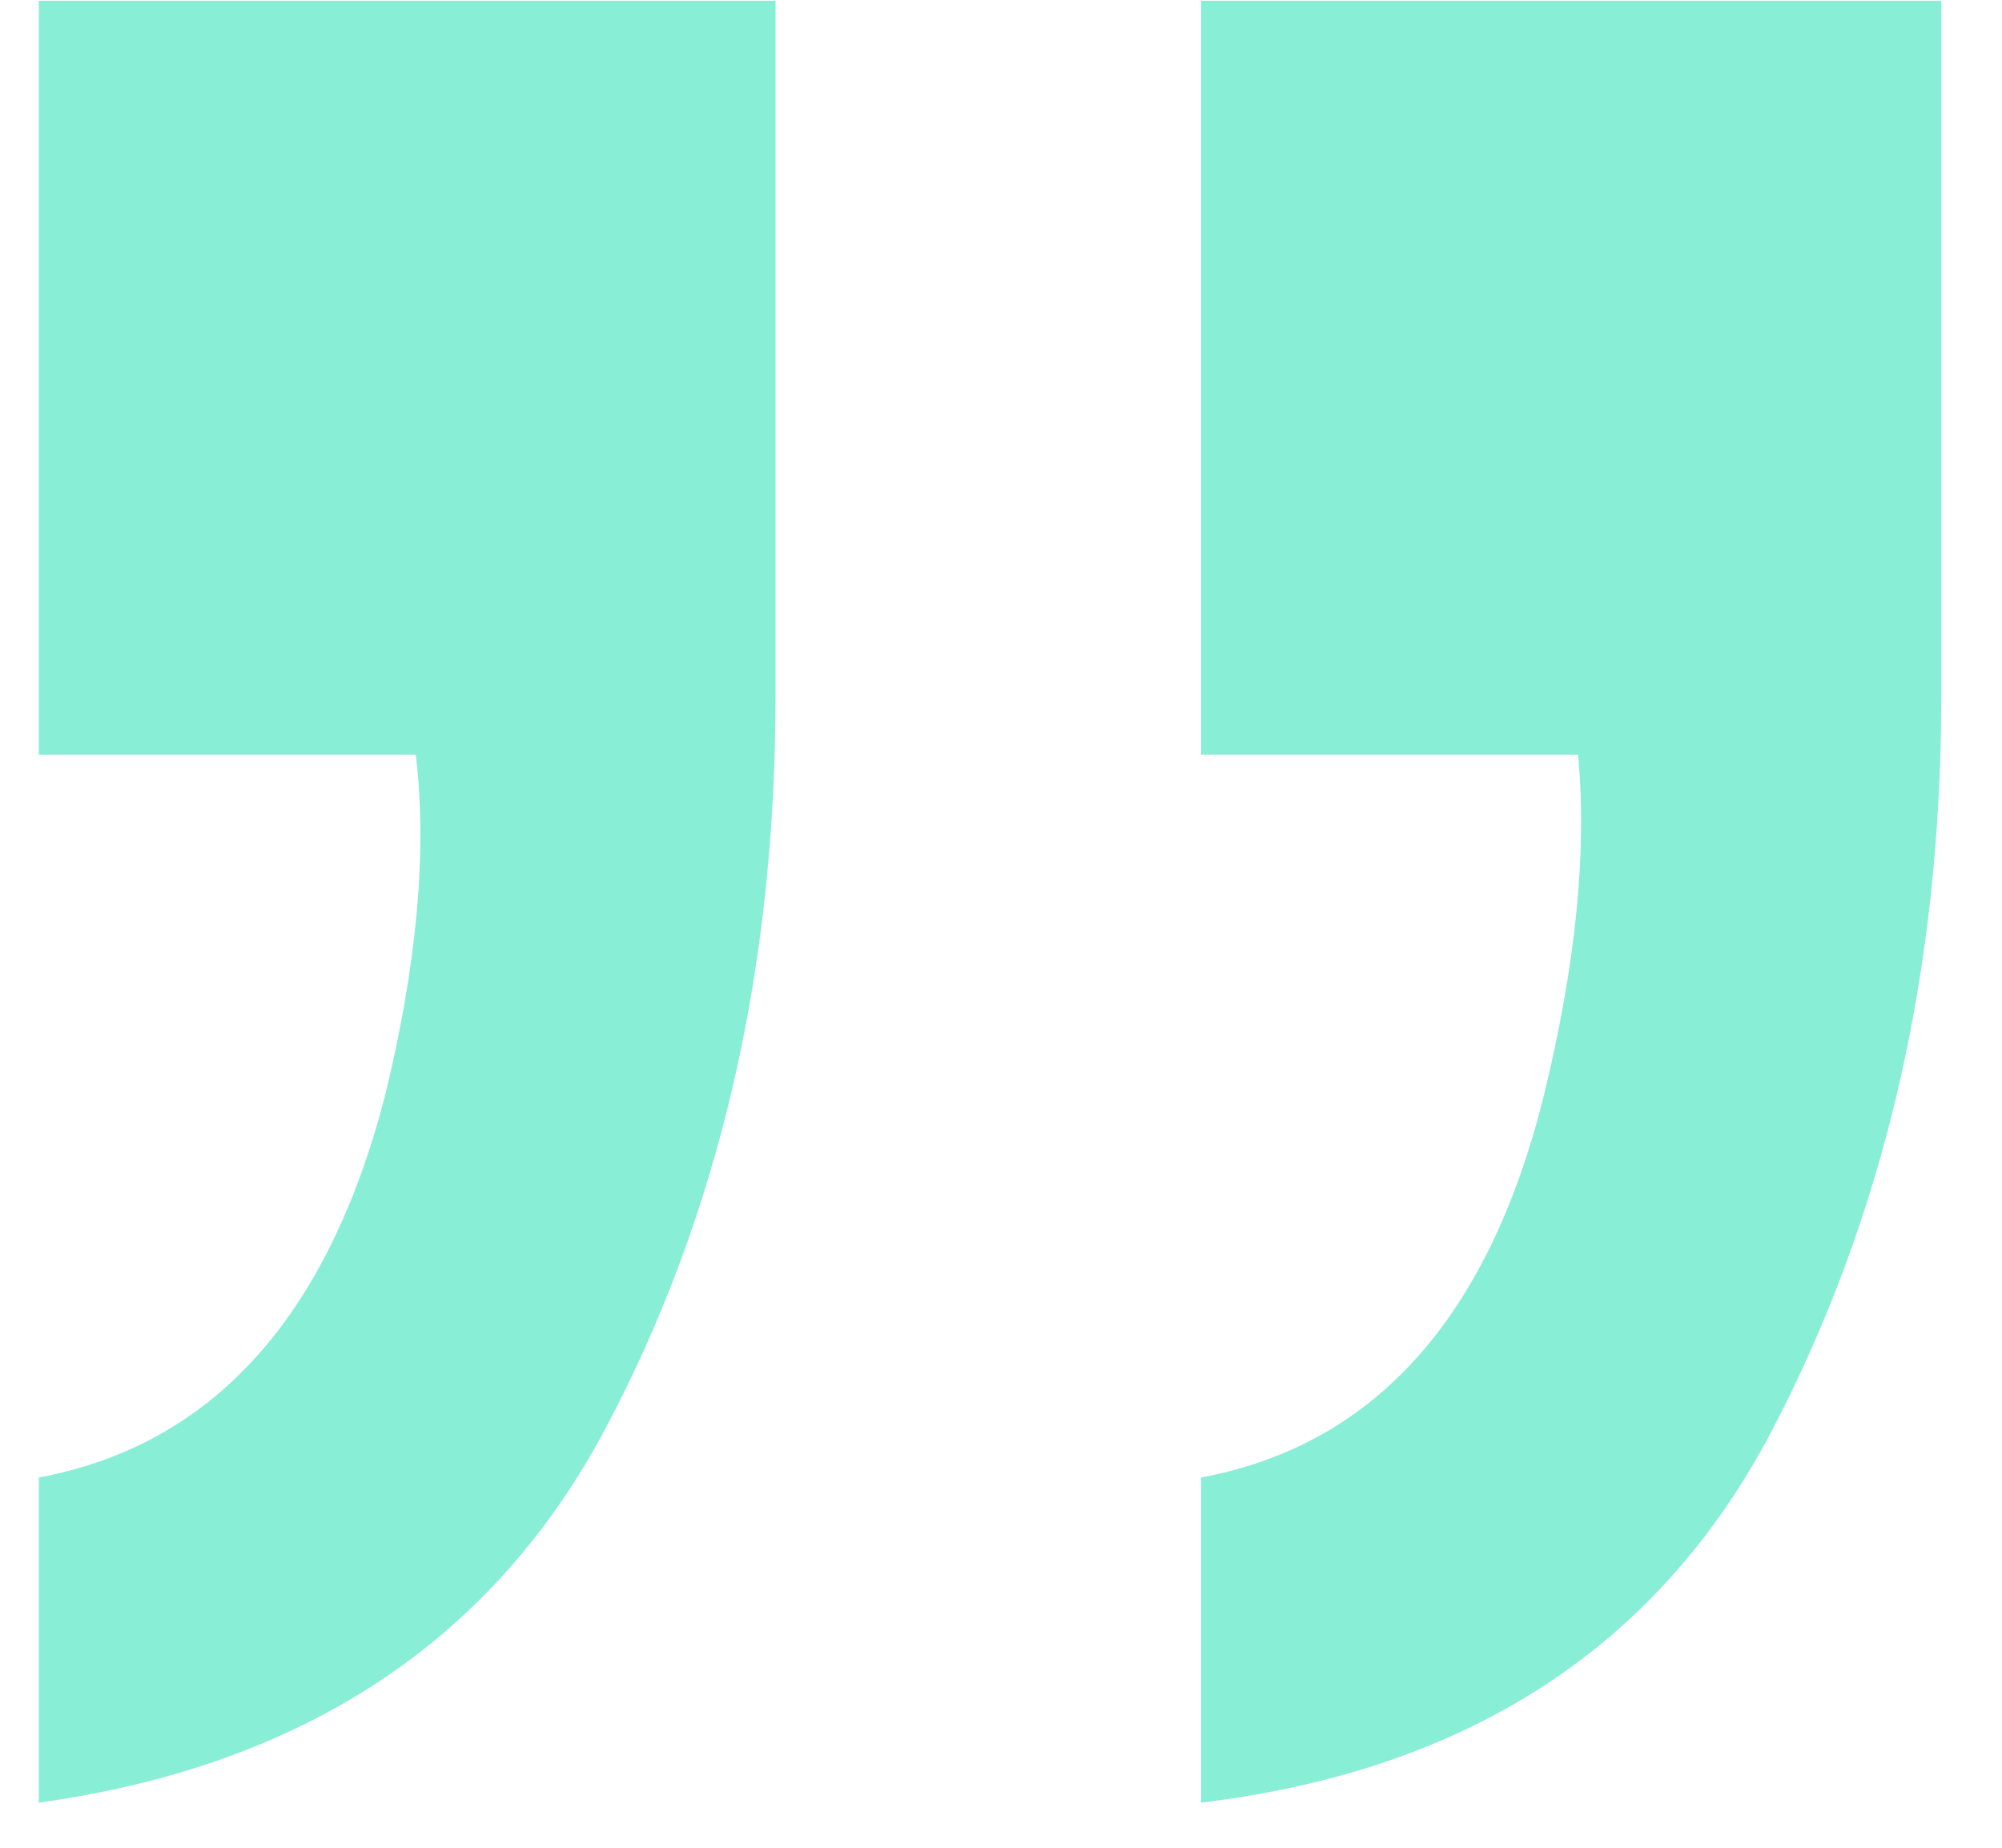 <svg width="26" height="24" viewBox="0 0 26 24" fill="none" xmlns="http://www.w3.org/2000/svg">
<g opacity="0.6">
<path d="M15.598 23.414C19.072 22.995 21.542 21.385 23.01 18.585C24.477 15.785 25.211 12.603 25.211 9.039V0.01H15.598V9.803H20.494C20.614 11.06 20.464 12.543 20.045 14.25C19.326 17.125 17.844 18.772 15.598 19.191V23.414ZM0.504 23.414C3.948 22.935 6.404 21.31 7.871 18.54C9.339 15.77 10.072 12.603 10.072 9.039V0.01H0.504V9.803H5.4C5.55 11.06 5.415 12.543 4.996 14.25C4.247 17.125 2.75 18.772 0.504 19.191V23.414Z" fill="#39E2BB"/>
</g>
</svg>
